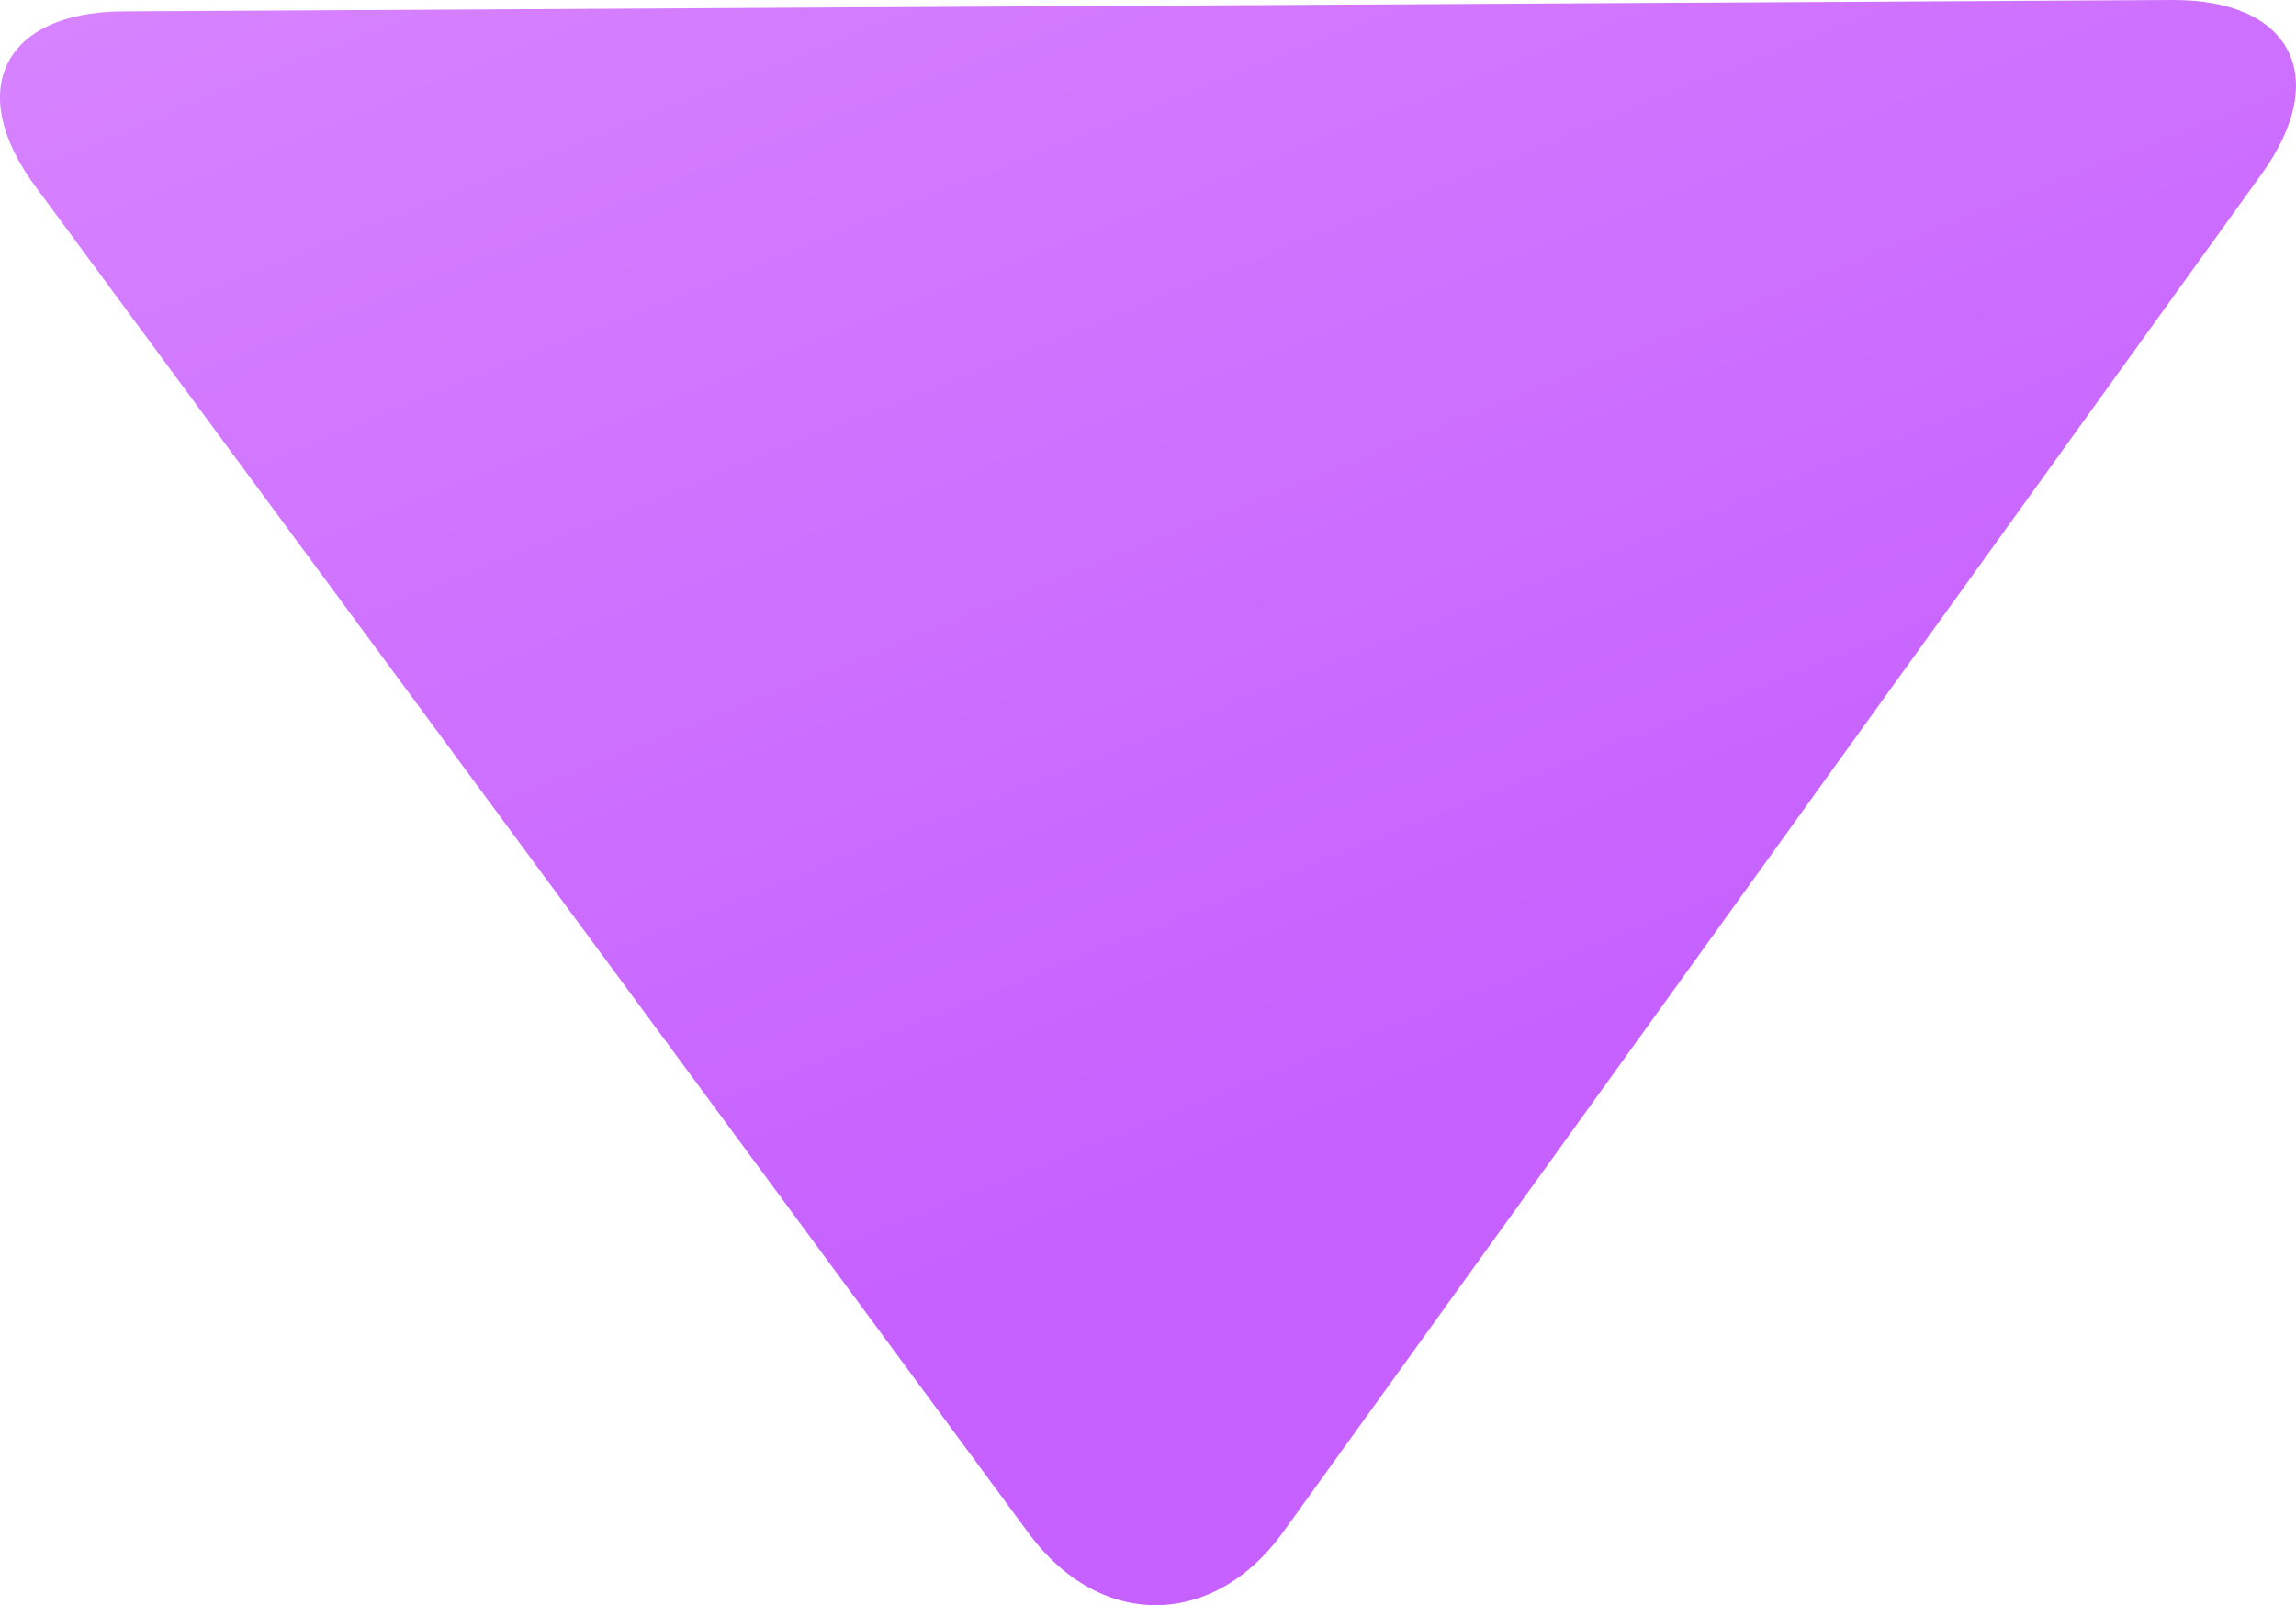 <?xml version="1.0" encoding="UTF-8"?>
<!DOCTYPE svg PUBLIC "-//W3C//DTD SVG 1.1//EN" "http://www.w3.org/Graphics/SVG/1.1/DTD/svg11.dtd">
<!-- Creator: CorelDRAW 2019 (64-Bit) -->
<svg xmlns="http://www.w3.org/2000/svg" xml:space="preserve" width="31.57mm" height="22.076mm" version="1.1" style="shape-rendering:geometricPrecision; text-rendering:geometricPrecision; image-rendering:optimizeQuality; fill-rule:evenodd; clip-rule:evenodd"
viewBox="0 0 2412.75 1687.18"
 xmlns:xlink="http://www.w3.org/1999/xlink">
 <defs>
  <style type="text/css">
   <![CDATA[
    .fil0 {fill:url(#id0)}
   ]]>
  </style>
  <linearGradient id="id0" gradientUnits="userSpaceOnUse" x1="1131.13" y1="1288.17" x2="362.9" y2="-638.07">
   <stop offset="0" style="stop-opacity:1; stop-color:#C661FF"/>
   <stop offset="1" style="stop-opacity:1; stop-color:#DC8DFF"/>
  </linearGradient>
 </defs>
 <g id="Layer_x0020_1">
  <path class="fil0" d="M129.24 11.98l2153.25 -11.97c125.41,-0.7 167.53,81 94.23,182.76l-1028.37 1427.65c-73.29,101.76 -192.71,102.43 -267.14,1.48l-1044.17 -1416.13c-74.42,-100.94 -33.21,-183.09 92.19,-183.79z"/>
 </g>
</svg>
